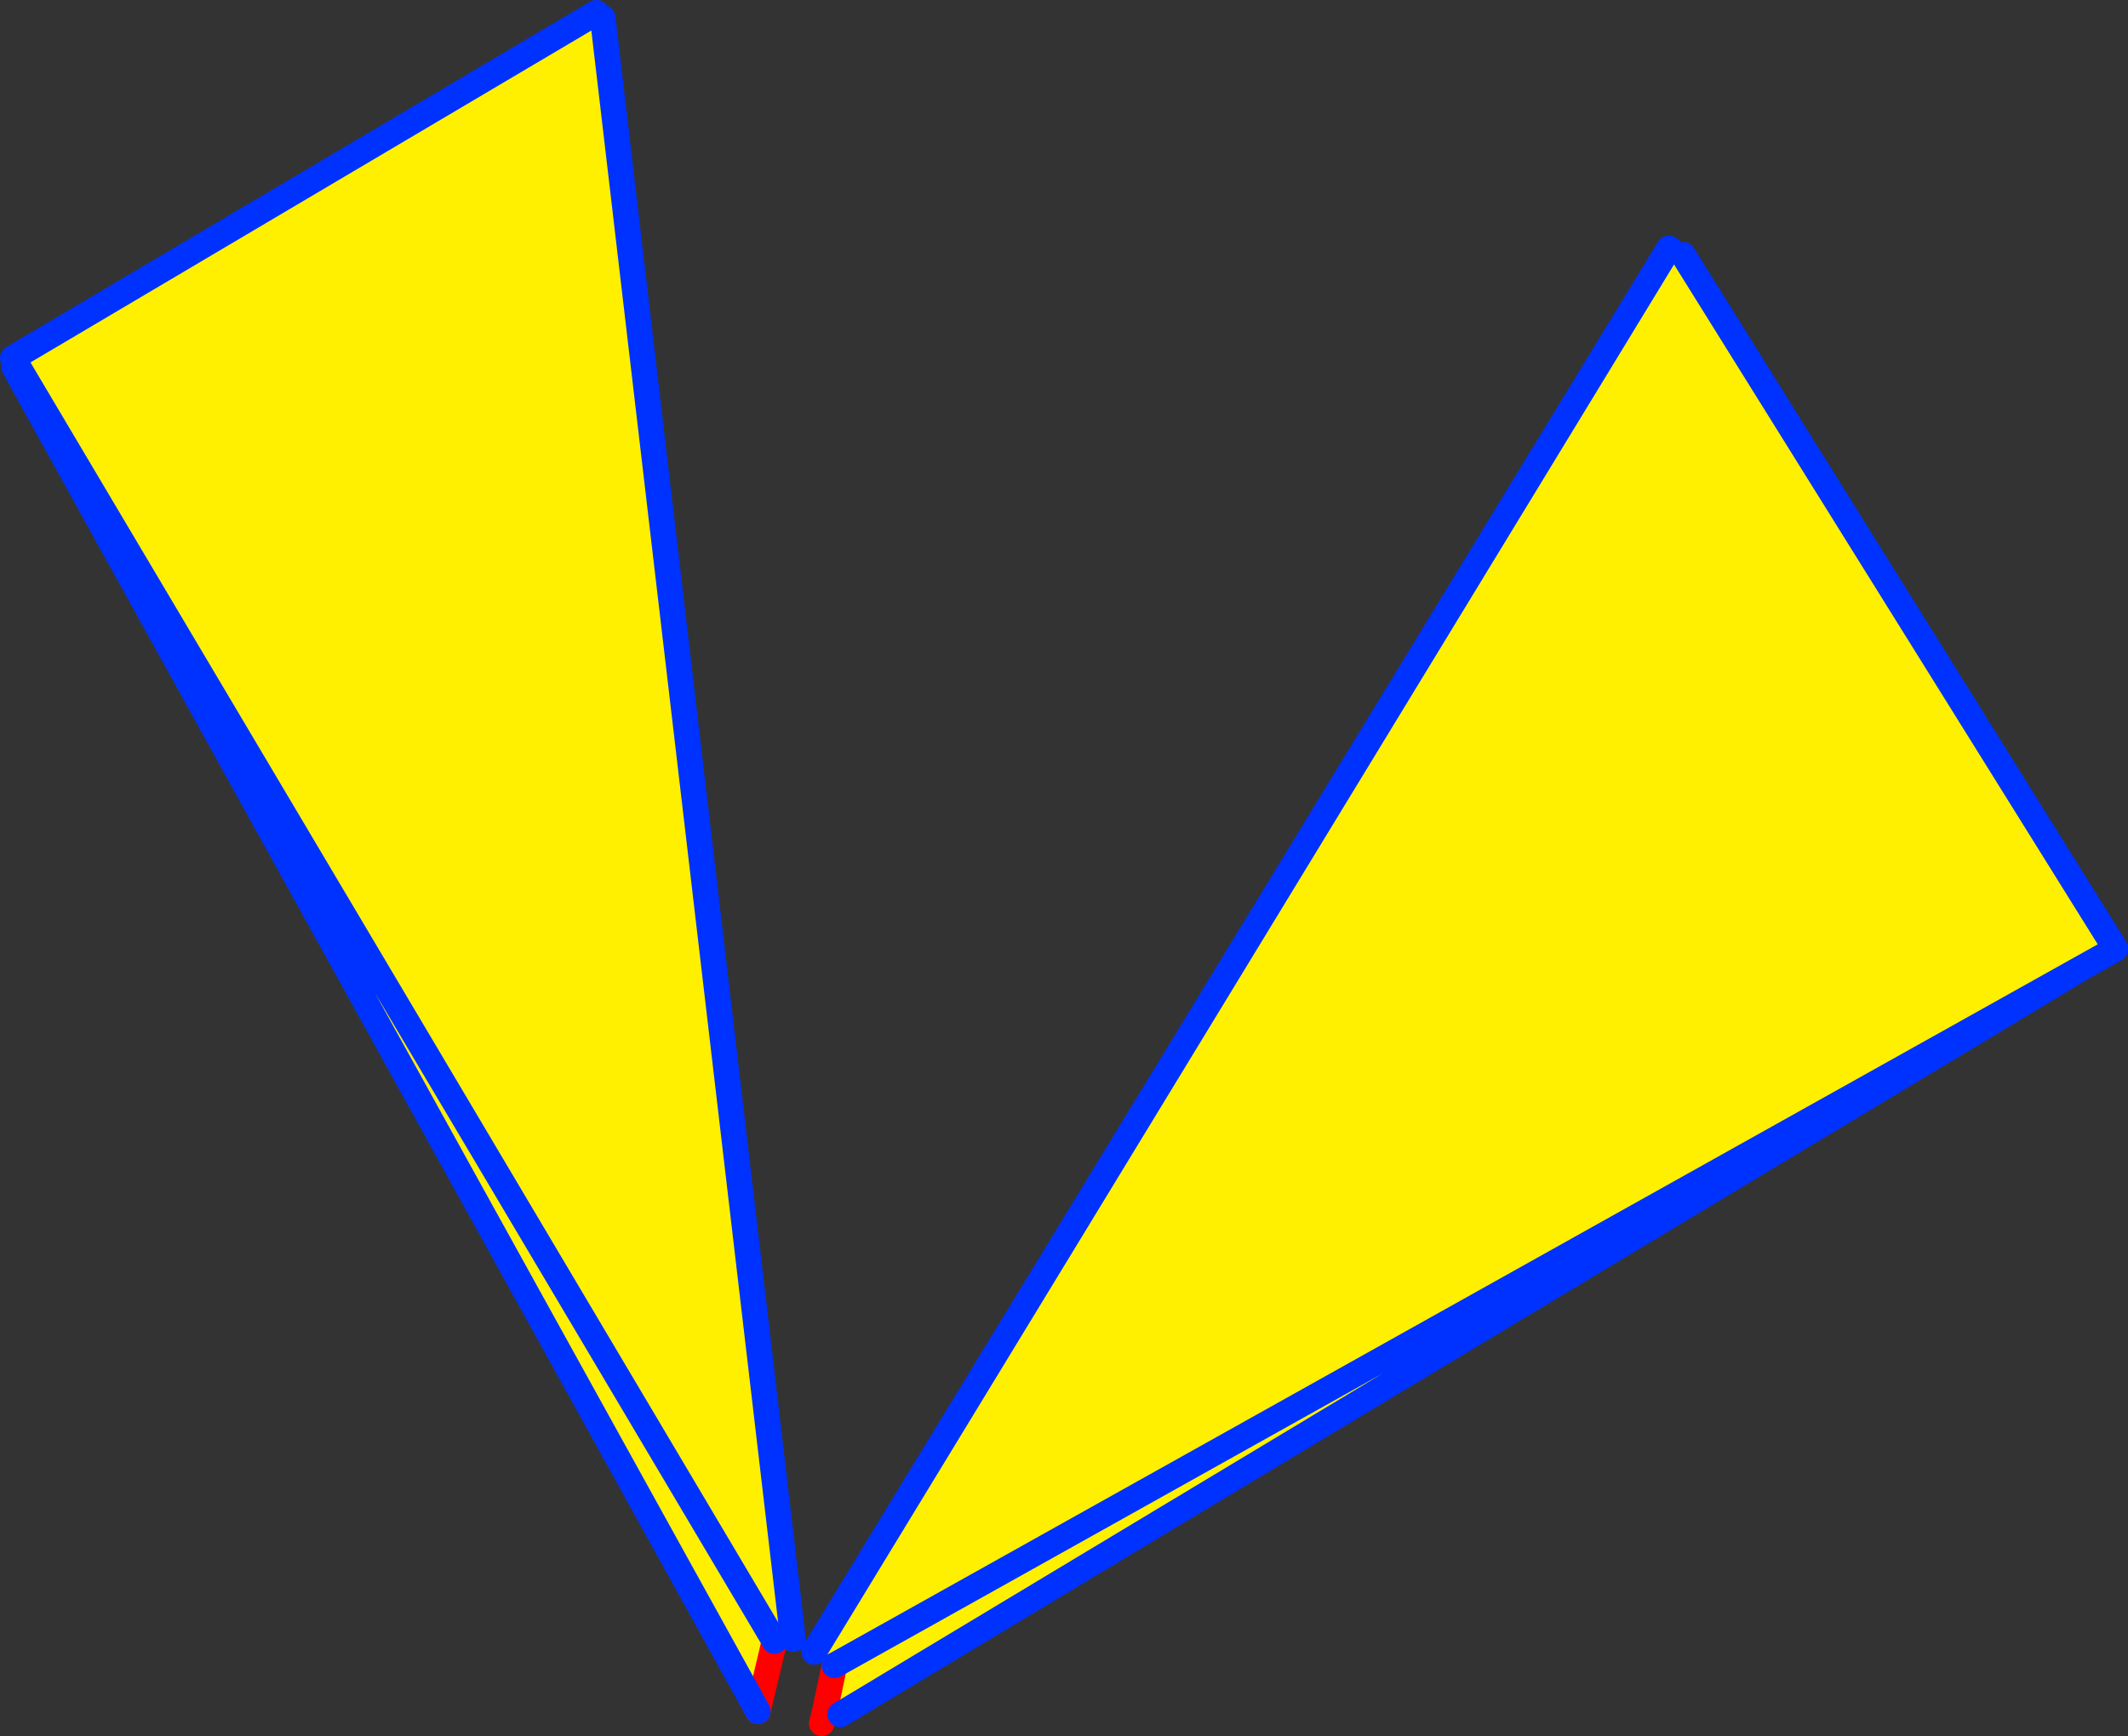 <?xml version="1.0" encoding="UTF-8" standalone="no"?>
<svg xmlns:xlink="http://www.w3.org/1999/xlink" height="136.0px" width="166.65px" xmlns="http://www.w3.org/2000/svg">
  <rect width="100%" height="100%" fill="#333333" stroke="none"/>
  <g transform="matrix(1.0, 0.0, 0.0, 1.0, -273.9, -209.65)">
    <path d="M439.5 283.85 L437.05 285.4 339.7 343.95 338.5 343.65 339.25 340.1 337.65 339.05 404.6 229.1 405.7 229.6 439.5 283.85 M334.55 338.2 L333.25 343.7 275.0 238.4 275.25 238.25 274.9 237.7 320.6 210.65 321.1 211.05 336.0 338.05 334.55 338.2 275.25 238.25 334.55 338.2 M437.05 285.4 L339.25 340.1 437.05 285.4" fill="#fff000" fill-rule="evenodd" stroke="none"/>
    <path d="M338.5 343.65 L338.25 344.65 M334.55 338.2 L333.25 343.7 M338.5 343.65 L339.25 340.1" fill="none" stroke="#ff0000" stroke-linecap="round" stroke-linejoin="round" stroke-width="2.0"/>
    <path d="M437.05 285.4 L439.55 284.0 439.5 283.85 405.7 229.6 M437.05 285.4 L339.7 343.95 M333.25 343.7 L275.0 238.4 M275.25 238.25 L274.9 237.7 320.6 210.65 M334.55 338.2 L275.25 238.25 M339.25 340.1 L437.05 285.4" fill="none" stroke="#0032ff" stroke-linecap="round" stroke-linejoin="round" stroke-width="2.0"/>
    <path d="M321.1 211.05 L336.0 338.05 M337.65 339.05 L404.6 229.1" fill="none" stroke="#0032ff" stroke-linecap="round" stroke-linejoin="round" stroke-width="2.0"/>
  </g>
</svg>
